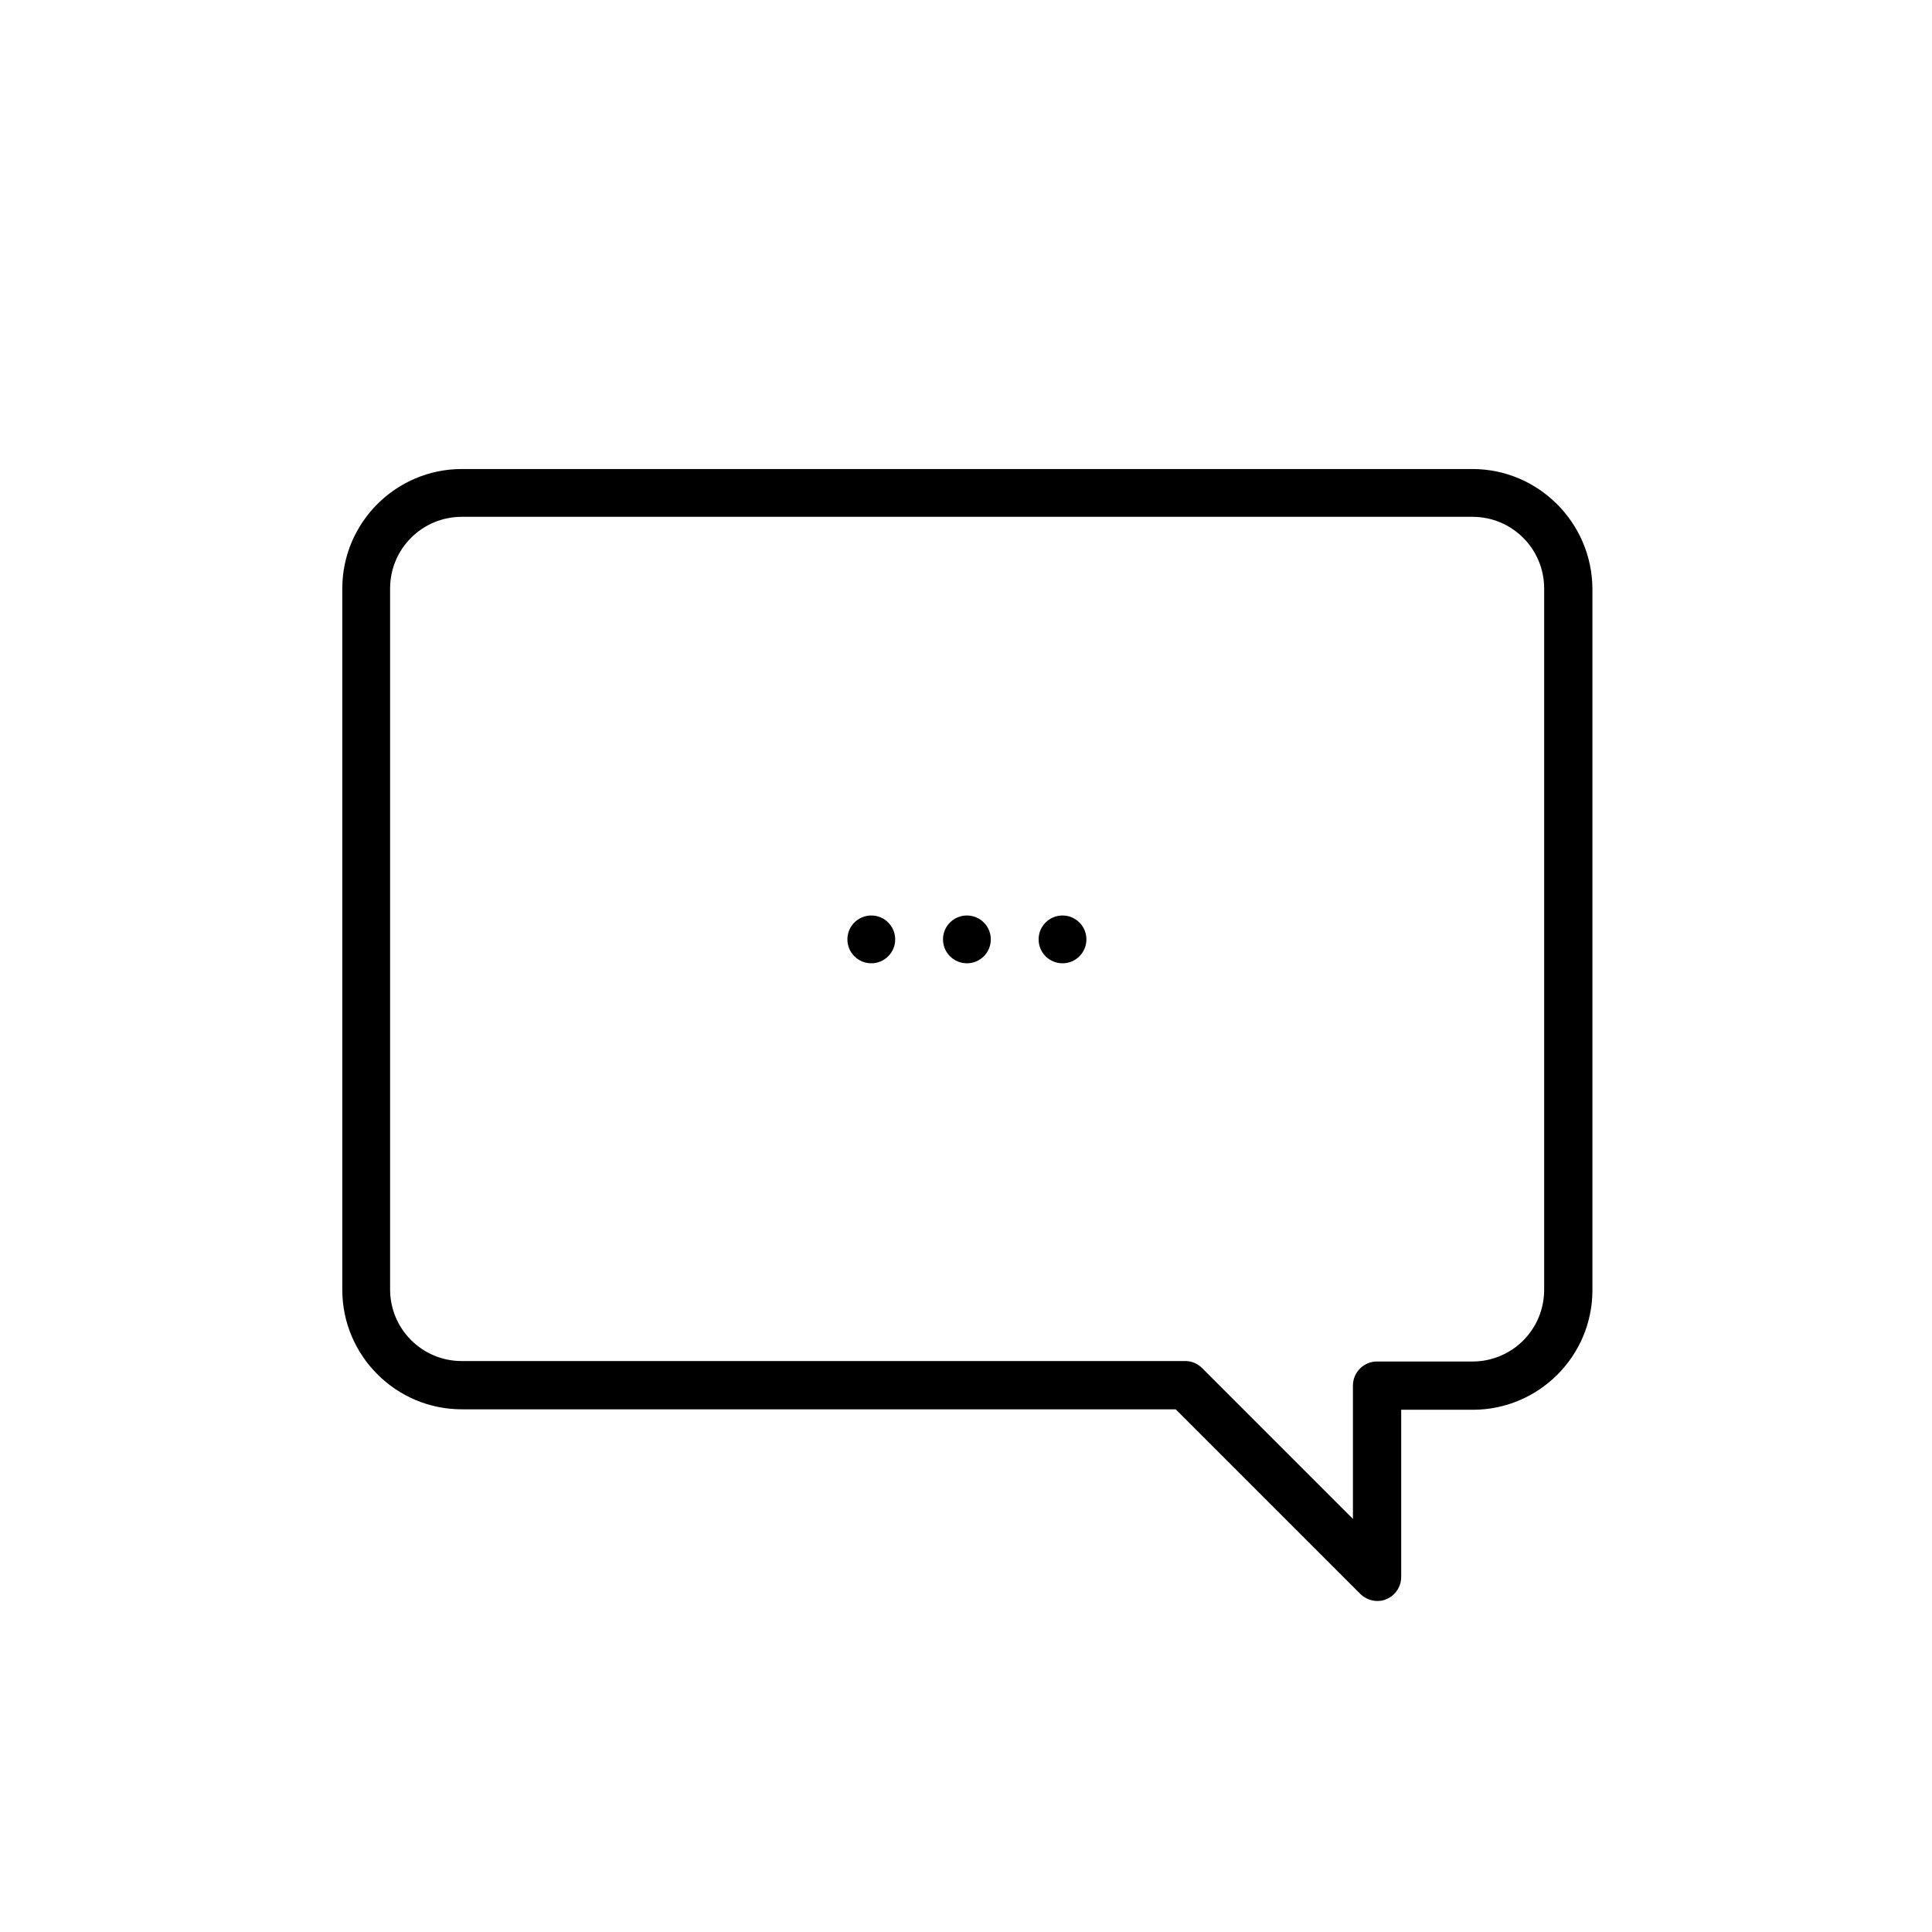 <?xml version="1.0" encoding="utf-8"?>
<!-- Generator: Adobe Illustrator 21.0.0, SVG Export Plug-In . SVG Version: 6.00 Build 0)  -->
<svg version="1.1" xmlns="http://www.w3.org/2000/svg" xmlns:xlink="http://www.w3.org/1999/xlink" x="0px" y="0px"
	 viewBox="0 0 428.4 428.4" style="enable-background:new 0 0 428.4 428.4;" xml:space="preserve">
<style type="text/css">
	.st0{display:none;}
	.st1{display:inline;}
</style>
<g id="Capa_1" class="st0">
	<g class="st1">
		<path d="M314.2,412.4H306L298.6,148c4-0.4,7.1-3.8,7.1-8c0-4.4-3.6-8-8-8h-7.2V92.7h7.2c4.4,0,8-3.6,8-8c0-4.3-3.4-7.8-7.7-8
			C294.2,33.8,258.1,0,214.2,0s-80,33.8-83.8,76.7c-4.3,0.1-7.7,3.7-7.7,8c0,4.4,3.6,8,8,8h7.9V132h-7.9c-4.4,0-8,3.6-8,8
			c0,4.1,3.1,7.5,7.1,8l-7.4,264.4h-8.2c-4.4,0-8,3.6-8,8s3.6,8,8,8h16h168h16c4.4,0,8-3.6,8-8S318.6,412.4,314.2,412.4z M274.5,132
			h-24V92.7h24V132z M234.5,92.7V132h-40.3V92.7H234.5z M214.2,16c34.9,0,63.7,26.4,67.7,60.2c-0.8,0.1-1.5,0.2-2.2,0.5H149.3
			c-0.9-0.3-1.8-0.5-2.8-0.5c0,0,0,0,0,0C150.5,42.3,179.3,16,214.2,16z M154.5,92.7h23.7V132h-23.7V92.7z M234.4,412.4H194v-59.9
			c0-11.1,9.1-20.2,20.2-20.2s20.2,9.1,20.2,20.2V412.4z M250.4,412.4v-59.9c0-20-16.2-36.2-36.2-36.2S178,332.5,178,352.5v59.9
			h-39.6l7.4-264.3h136.8l7.4,264.3L250.4,412.4L250.4,412.4z"/>
		<path d="M214.2,180.6c-19.9,0-36.2,16.2-36.2,36.2s16.2,36.2,36.2,36.2s36.2-16.2,36.2-36.2S234.1,180.6,214.2,180.6z
			 M214.2,236.9c-11.1,0-20.2-9-20.2-20.2s9-20.2,20.2-20.2s20.2,9,20.2,20.2S225.3,236.9,214.2,236.9z"/>
	</g>
</g>
<g id="Calque_2" class="st0">
	<g class="st1">
		<g>
			<g>
				<path d="M421.1,248.1c-12,0-17.6-5.3-24.7-12c-7.9-7.4-16.9-15.9-34.5-15.9s-26.6,8.4-34.5,15.9c-7.1,6.7-12.7,12-24.7,12
					c-12,0-17.6-5.3-24.7-12c-7.9-7.4-16.9-15.9-34.5-15.9s-26.6,8.4-34.5,15.9c-7.1,6.7-12.7,12-24.7,12c-12,0-17.6-5.3-24.7-12
					c-7.9-7.4-16.9-15.9-34.5-15.9s-26.6,8.4-34.5,15.9c-7.1,6.7-12.7,12-24.7,12c-4,0-7.3,3.3-7.3,7.5c0,4.1,3.2,7.5,7.3,7.5
					c17.6,0,26.6-8.4,34.5-15.9c7.1-6.7,12.7-12,24.7-12c12,0,17.6,5.3,24.7,12c7.9,7.4,16.9,15.9,34.5,15.9s26.6-8.4,34.5-15.9
					c7.1-6.7,12.7-12,24.7-12c12,0,17.6,5.3,24.7,12c7.9,7.4,16.9,15.9,34.5,15.9s26.6-8.4,34.5-15.9c7.1-6.7,12.7-12,24.7-12
					c12,0,17.6,5.3,24.7,12c7.9,7.4,16.9,15.9,34.5,15.9c4,0,7.3-3.3,7.3-7.5C428.4,251.4,425.1,248.1,421.1,248.1z"/>
			</g>
		</g>
		<g>
			<g>
				<path d="M49.4,242.8c-2.6-1.9-5.1-4.2-7.7-6.6c-7.9-7.4-16.9-15.9-34.5-15.9c-4,0-7.3,3.3-7.3,7.5s3.2,7.5,7.3,7.5
					c12,0,17.6,5.3,24.7,12c2.8,2.6,5.7,5.4,9.1,7.8c1.3,0.9,2.7,1.4,4.2,1.4c2.3,0,4.5-1.1,5.9-3.2
					C53.5,249.8,52.7,245.1,49.4,242.8z"/>
			</g>
		</g>
		<g>
			<g>
				<path d="M421.1,177.8c-12,0-17.6-5.3-24.7-12c-7.9-7.4-16.9-15.9-34.5-15.9c-17.6,0-26.6,8.4-34.5,15.9c-3,2.8-3.2,7.5-0.4,10.5
					c2.7,3,7.3,3.2,10.3,0.5c7.1-6.7,12.7-12,24.7-12c12,0,17.6,5.3,24.7,12c7.9,7.4,16.9,15.9,34.5,15.9c4,0,7.3-3.3,7.3-7.5
					C428.4,181.2,425.1,177.8,421.1,177.8z"/>
			</g>
		</g>
		<g>
			<g>
				<path d="M319.7,182.3c-1-4-4.9-6.4-8.8-5.4c-2.5,0.6-5.1,1-8,1c-12,0-17.6-5.3-24.7-12c-7.9-7.4-16.9-15.9-34.5-15.9
					s-26.6,8.4-34.5,15.9c-7.1,6.7-12.7,12-24.7,12c-12,0-17.6-5.3-24.7-12c-7.9-7.4-16.9-15.9-34.5-15.9s-26.6,8.4-34.5,15.9
					c-7.1,6.7-12.7,12-24.7,12s-17.6-5.3-24.7-12C33.8,158.4,24.9,150,7.3,150c-4,0-7.3,3.3-7.3,7.5s3.3,7.5,7.3,7.5
					c12,0,17.6,5.3,24.7,12c7.9,7.4,16.9,15.9,34.5,15.9c17.6,0,26.6-8.4,34.5-15.9c7.1-6.7,12.7-12,24.7-12c12,0,17.6,5.3,24.7,12
					c7.9,7.4,16.9,15.9,34.5,15.9s26.6-8.4,34.5-15.9c7.1-6.7,12.7-12,24.7-12c12,0,17.6,5.3,24.7,12c7.9,7.4,16.9,15.9,34.5,15.9
					c4.1,0,8-0.5,11.6-1.4C318.4,190.3,320.7,186.2,319.7,182.3z"/>
			</g>
		</g>
	</g>
</g>
<g id="Calque_3" class="st0">
	<g class="st1">
		<path d="M214.2,199.7c34.5,0,62.5-28,62.5-62.5s-28-62.5-62.5-62.5s-62.5,28-62.5,62.5S179.7,199.7,214.2,199.7z M214.2,89.7
			c26.2,0,47.5,21.3,47.5,47.5s-21.3,47.5-47.5,47.5s-47.5-21.3-47.5-47.5S188,89.7,214.2,89.7z"/>
		<path d="M214.2,228.7c-64.8,0-117.5,52.7-117.5,117.5c0,4.1,3.4,7.5,7.5,7.5s7.5-3.4,7.5-7.5c0-56.5,46-102.5,102.5-102.5
			s102.5,46,102.5,102.5c0,4.1,3.4,7.5,7.5,7.5s7.5-3.4,7.5-7.5C331.7,281.4,279,228.7,214.2,228.7z"/>
	</g>
</g>
<g id="Calque_4">
	<g>
		<g>
			<circle cx="235.6" cy="208.3" r="5.3"/>
		</g>
	</g>
	<g>
		<g>
			<circle cx="214.4" cy="208.3" r="5.3"/>
		</g>
	</g>
	<g>
		<g>
			<circle cx="193.2" cy="208.3" r="5.3"/>
		</g>
	</g>
	<g>
		<g>
			<path d="M326.5,104H102.4c-14.6,0-26.5,11.9-26.5,26.5V286c0,14.6,11.9,26.5,26.5,26.5h158.3l40.9,40.9c1,1,2.4,1.6,3.8,1.6
				c0.7,0,1.4-0.1,2-0.4c2-0.8,3.3-2.8,3.3-4.9v-37.1h15.9c14.6,0,26.5-11.9,26.5-26.5V130.5C353,115.9,341.1,104,326.5,104z
				 M342.4,286L342.4,286c0,8.8-7.1,15.9-15.9,15.9h-21.2c-2.9,0-5.3,2.4-5.3,5.3v29.6l-33.4-33.4c-1-1-2.3-1.6-3.7-1.6H102.4
				c-8.8,0-15.9-7.1-15.9-15.9V130.5c0-8.8,7.1-15.9,15.9-15.9h224.1c8.8,0,15.9,7.1,15.9,15.9L342.4,286L342.4,286z"/>
		</g>
	</g>
</g>
</svg>

